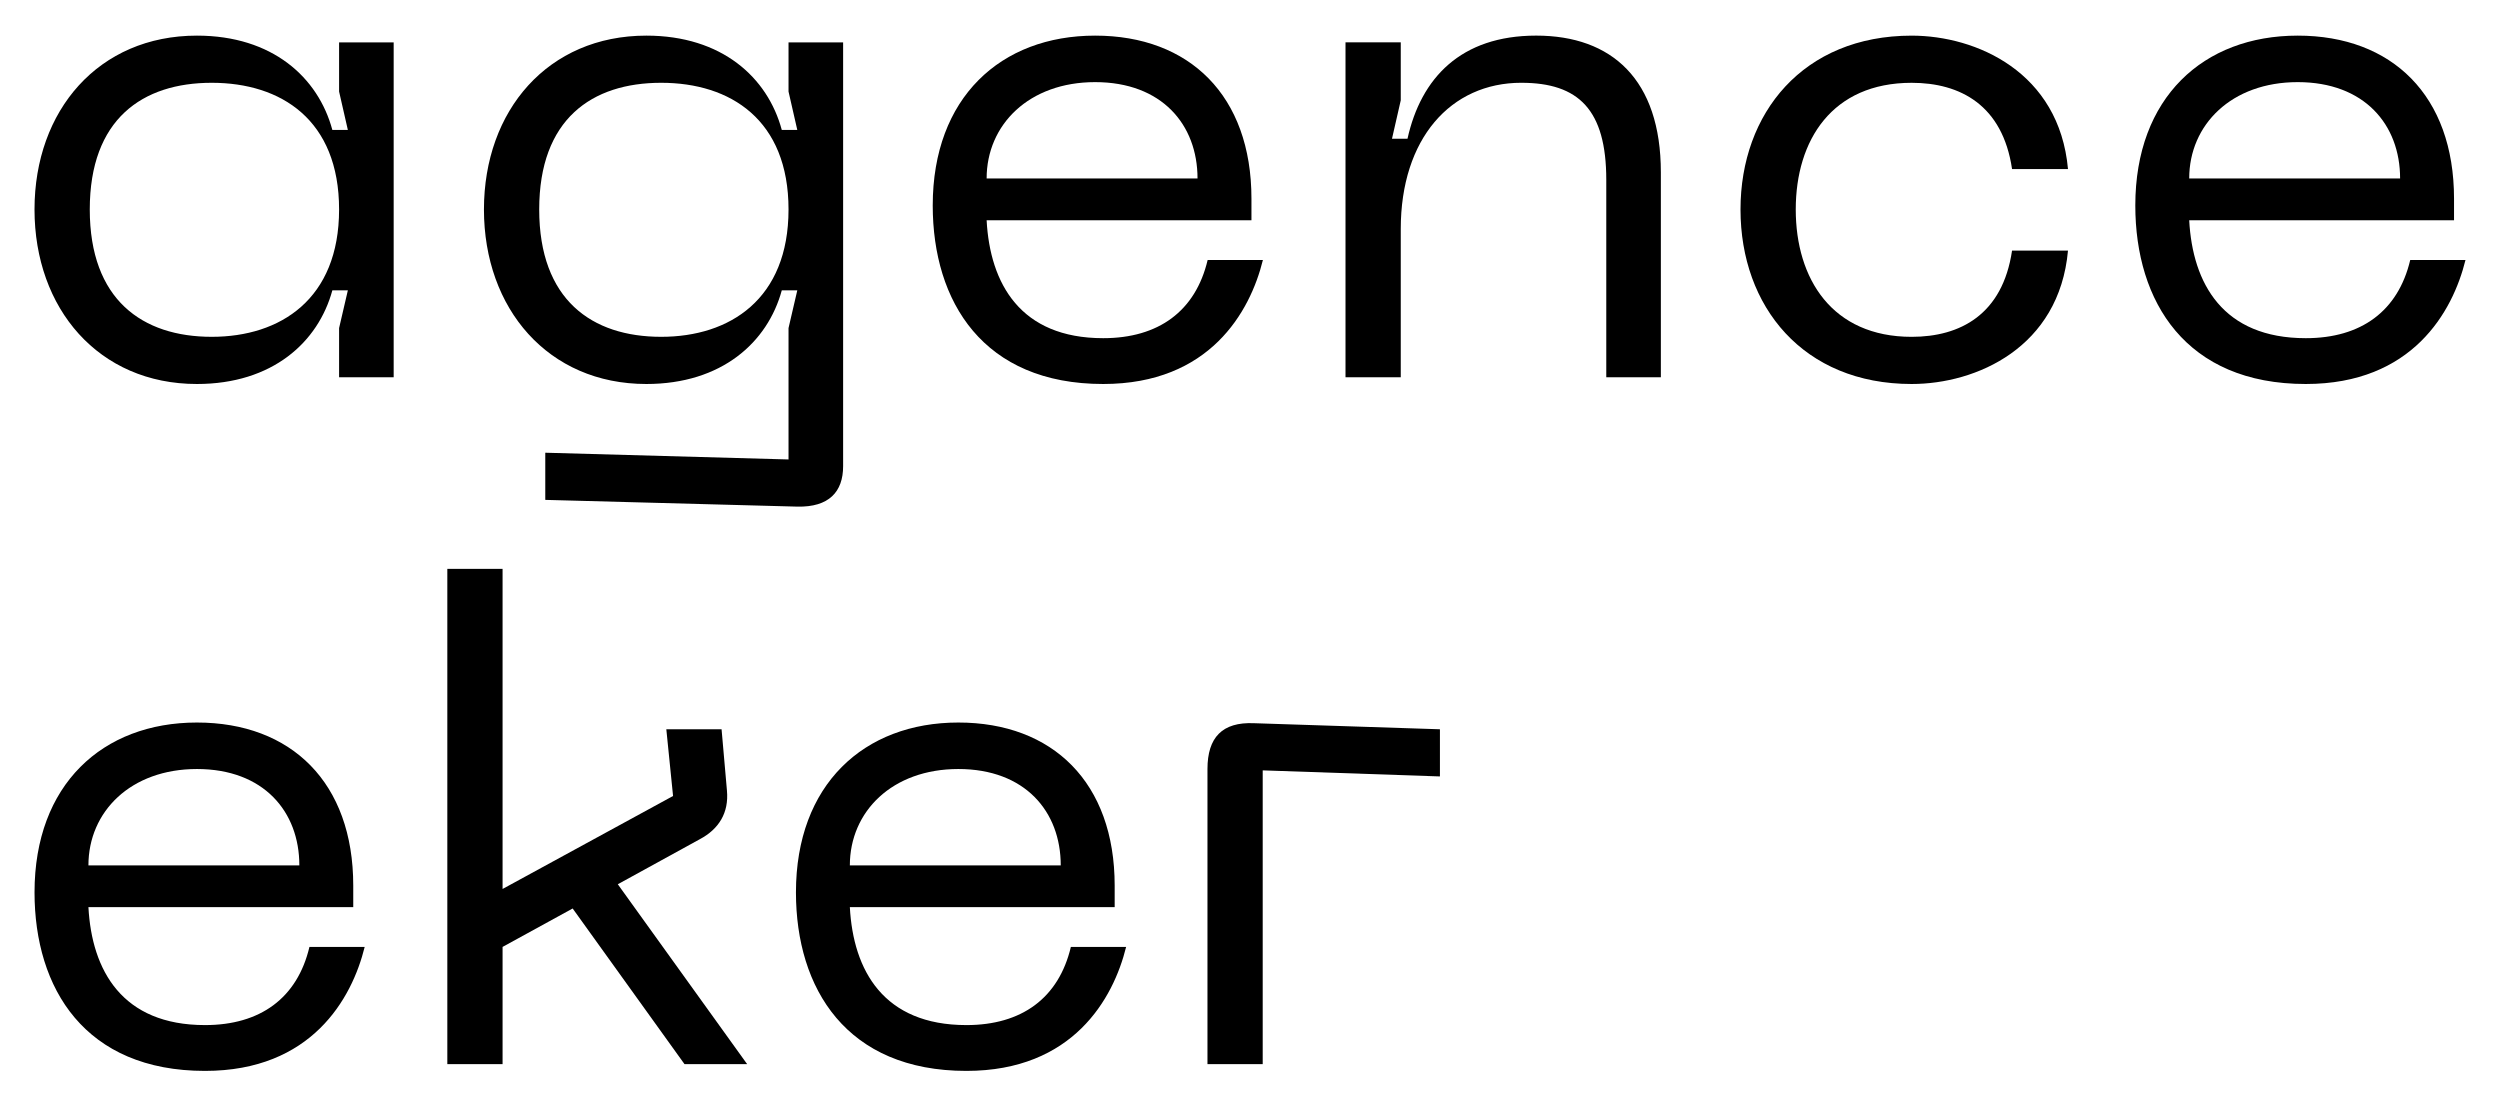 <?xml version="1.0" encoding="UTF-8"?><svg id="Calque_1" xmlns="http://www.w3.org/2000/svg" viewBox="0 0 1948 862.21"><path d="m940.85,829.19h43.05v-228.92l138.09,4.73v-36.75l-144.9-4.73c-24.69-1.05-36.23,11.03-36.23,35.7v229.97Z"/><path d="m533.36,829.19h48.83l-100.8-140.18,64.05-35.18c14.7-7.87,22.59-20.48,21-37.81l-4.19-47.78h-43.05l5.25,51.99-132.84,72.45v-249.4h-43.05v385.9h43.05v-91.35l54.61-29.94,87.15,121.28Z"/><path d="m1356.2,163.23c0,75.61,48.83,135.98,133.36,135.98,50.4,0,114.99-28.35,121.82-103.96h-43.59c-7.35,49.88-40.43,67.21-78.23,67.21-61.96,0-90.31-45.16-90.31-99.23s28.35-98.71,90.31-98.71c37.81,0,70.88,17.34,78.23,67.21h43.59c-6.83-75.59-71.42-103.96-121.82-103.96-84.53,0-133.36,60.39-133.36,135.47"/><path d="m1185.46,64.51c44.62,0,66.15,21.02,66.15,75.61v153.84h42.53v-159.61c0-72.47-38.34-106.6-97.14-106.6s-89.78,33.08-100.28,80.34h-12.08l6.83-29.92v-45.16h-43.05v260.94h43.05v-115.5c0-70.36,38.86-113.95,93.99-113.95"/><path d="m1878.05,202.6c-9.46,39.91-38.34,60.91-81.39,60.91-64.58,0-88.21-42.53-90.83-91.88h206.35v-16.81c0-80.32-48.31-127.06-121.82-127.06s-126.53,48.31-126.53,132.33c0,75.07,39.38,139.12,132.83,139.12,82.96,0,114.47-56.18,124.44-96.61h-43.05Zm-87.69-138.61c51.97,0,79.8,33.08,79.8,75.07h-164.33c0-42,33.08-75.07,84.53-75.07Z"/><path d="m941,202.6c-9.46,39.91-38.34,60.91-81.39,60.91-64.58,0-88.21-42.53-90.83-91.88h206.35v-16.81c0-80.32-48.31-127.06-121.82-127.06s-126.53,48.31-126.53,132.33c0,75.07,39.38,139.12,132.83,139.12,82.96,0,114.47-56.18,124.44-96.61h-43.05Zm-87.69-138.61c51.99,0,79.8,33.08,79.8,75.07h-164.33c0-42,33.08-75.07,84.53-75.07Z"/><path d="m614.42,33.02v38.32l6.83,29.92h-12.08c-11.03-40.95-46.73-73.5-105.53-73.5-76.66,0-126.55,58.29-126.55,135.47s49.88,135.98,126.55,135.98c58.8,0,94.5-32.54,105.53-72.97h12.08l-6.83,29.4v102.37l-189.54-5.25v36.75l196.38,5.25c24.67.54,35.7-11.54,35.7-31.49V33.02h-42.53Zm-99.23,229.43c-54.08,0-95.04-28.87-95.04-99.23s40.96-98.71,95.04-98.71,99.23,28.88,99.23,98.71-45.67,99.23-99.23,99.23Z"/><path d="m264.22,33.02v38.32l6.83,29.92h-12.08c-11.03-40.95-46.73-73.5-105.53-73.5-76.66,0-126.55,58.29-126.55,135.47s49.88,135.98,126.55,135.98c58.8,0,94.5-32.54,105.53-72.97h12.08l-6.83,29.4v38.32h42.53V33.02h-42.53Zm-99.23,229.43c-54.08,0-95.04-28.87-95.04-99.23s40.96-98.71,95.04-98.71,99.23,28.88,99.23,98.71-45.67,99.23-99.23,99.23Z"/><path d="m834.42,737.84c-9.46,39.89-38.32,60.91-81.39,60.91-64.57,0-88.21-42.53-90.83-91.9h206.35v-16.79c0-80.34-48.31-127.06-121.82-127.06s-126.53,48.3-126.53,132.31c0,75.07,39.38,139.14,132.83,139.14,82.96,0,114.47-56.18,124.44-96.61h-43.05Zm-87.69-138.62c51.99,0,79.8,33.08,79.8,75.09h-164.33c0-42.02,33.08-75.09,84.53-75.09Z"/><path d="m241.12,737.84c-9.46,39.89-38.32,60.91-81.37,60.91-64.58,0-88.22-42.53-90.85-91.9h206.35v-16.79c0-80.34-48.3-127.06-121.82-127.06s-126.53,48.3-126.53,132.31c0,75.07,39.38,139.14,132.84,139.14,82.94,0,114.45-56.18,124.42-96.61h-43.05Zm-87.69-138.62c51.99,0,79.82,33.08,79.82,75.09H68.9c0-42.02,33.08-75.09,84.53-75.09Z"/></svg>
